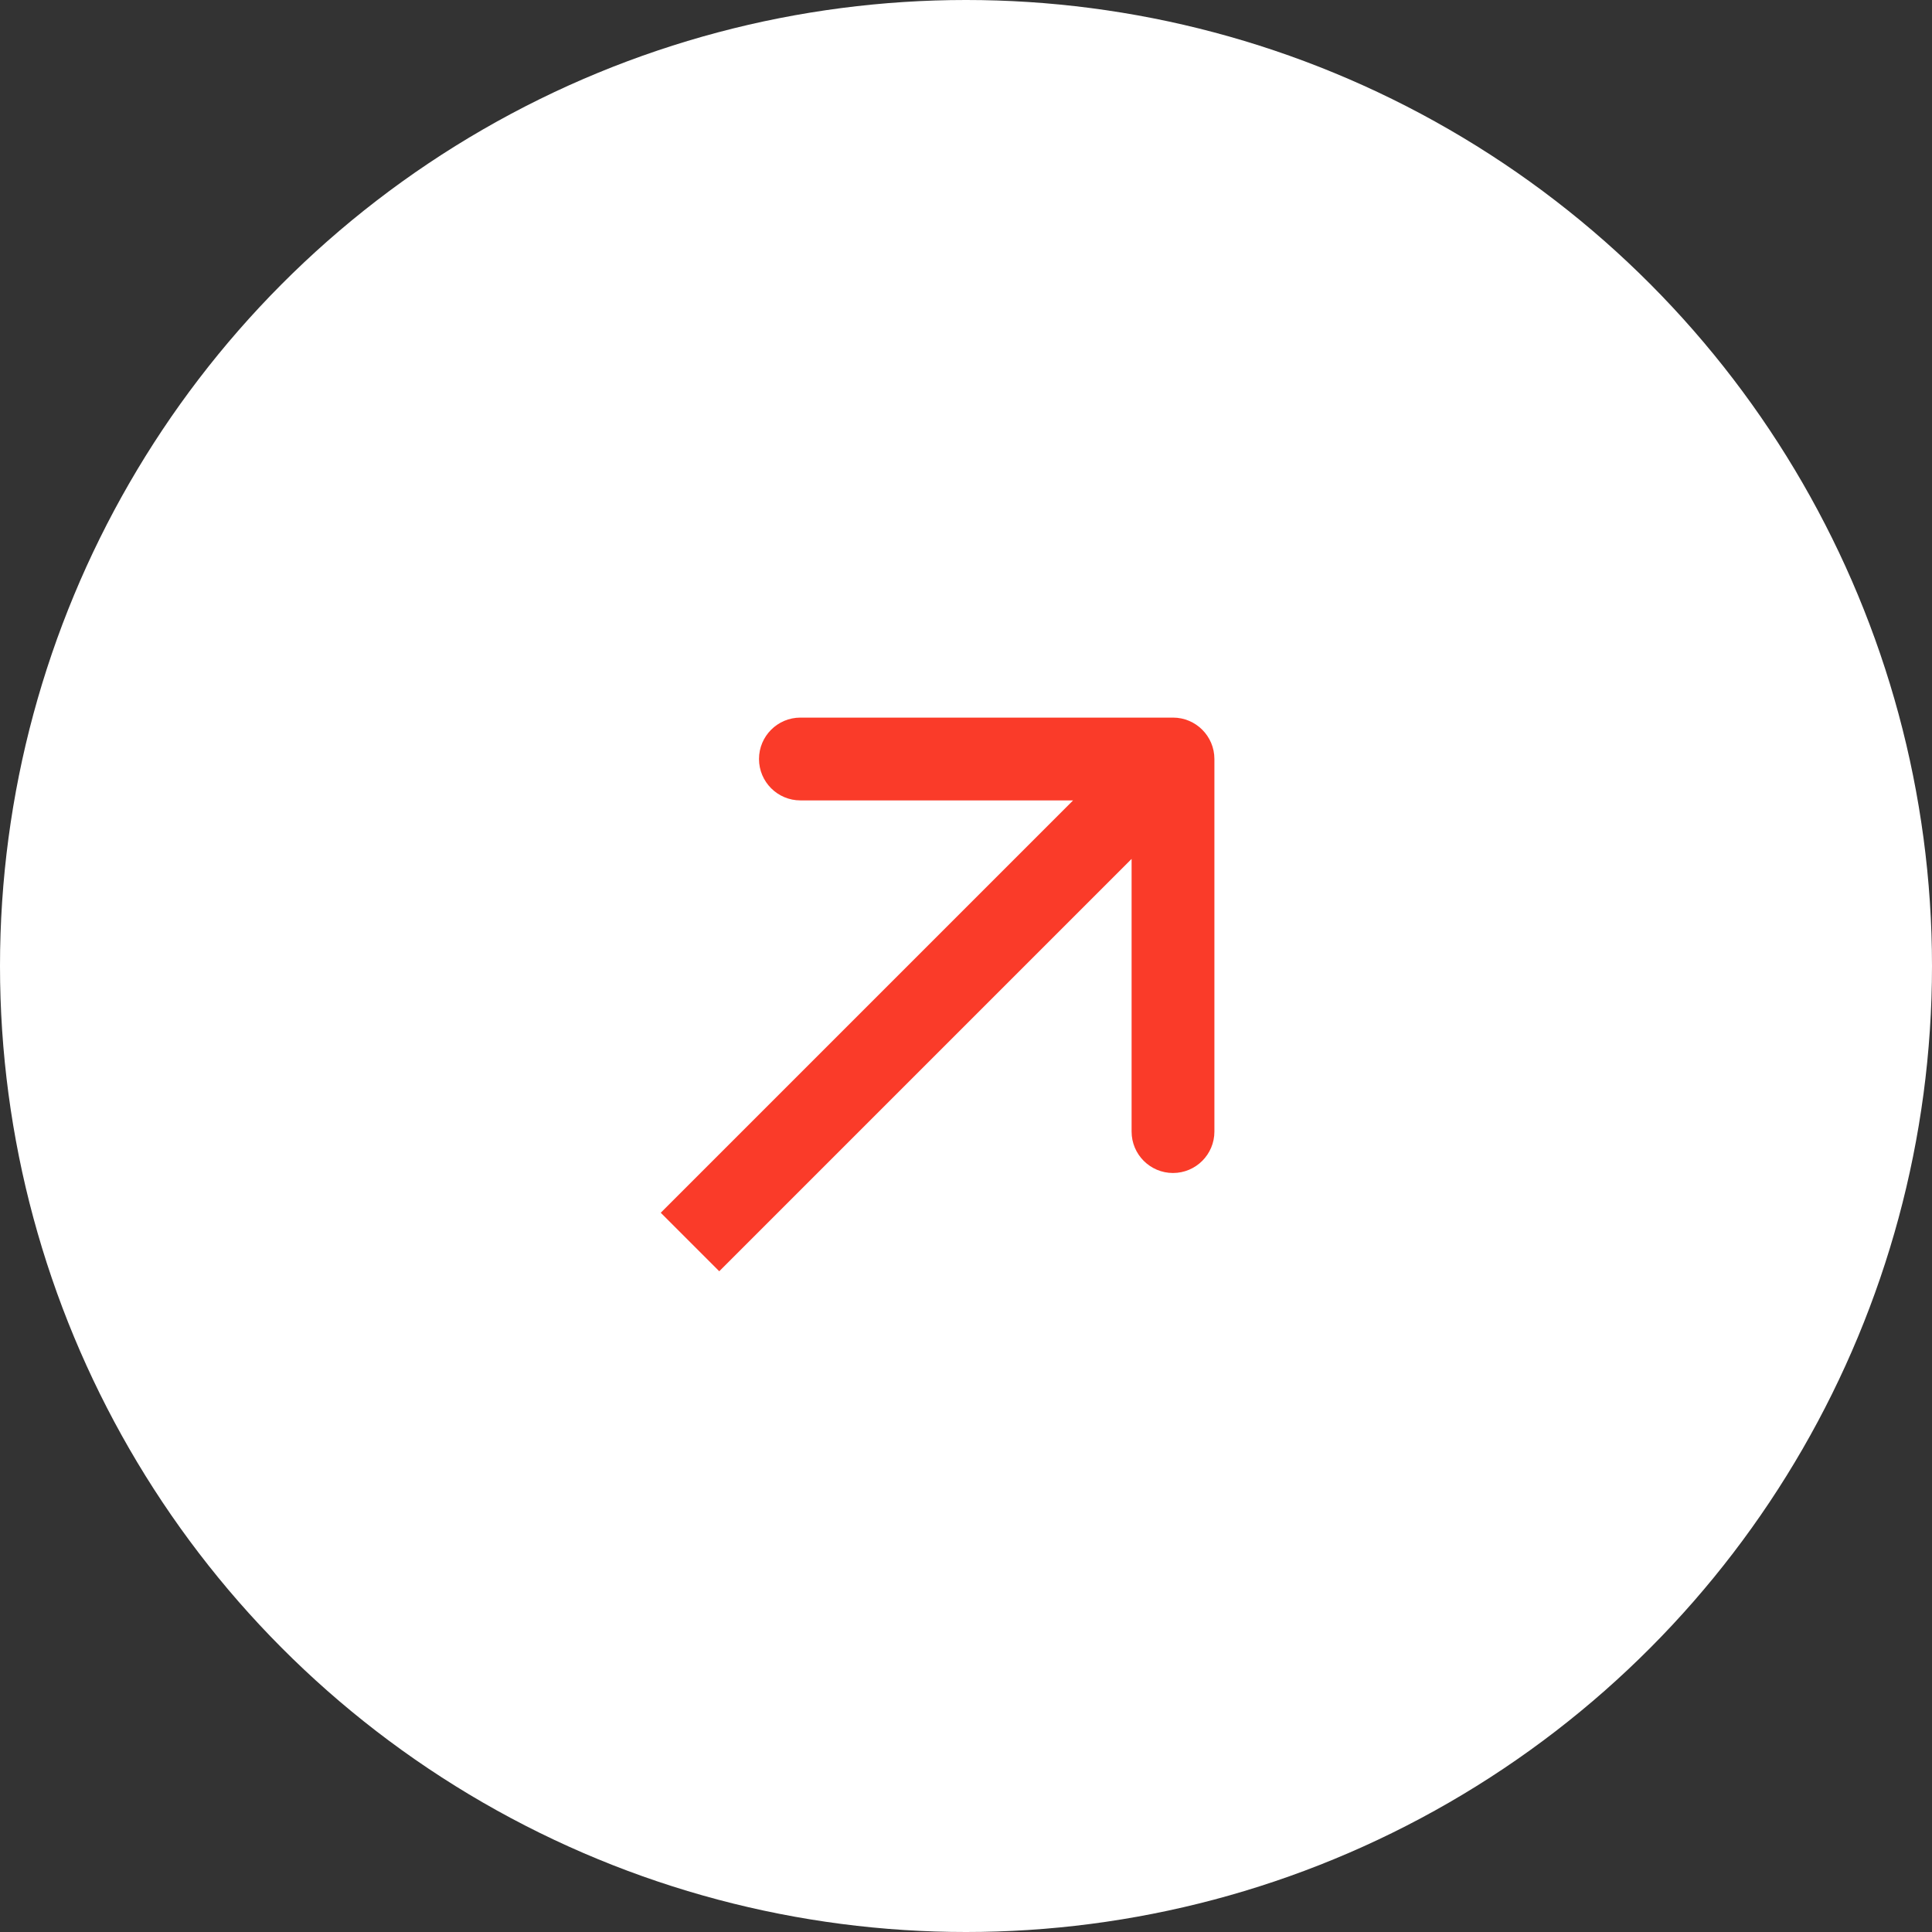 <svg width="28" height="28" viewBox="0 0 28 28" fill="none" xmlns="http://www.w3.org/2000/svg">
<rect x="0" y="0" width="28" height="28" fill="#333333" stroke="none"/>
<circle cx="14" cy="14" r="14" fill="white"/>
<path d="M17.6 11C17.6 10.669 17.331 10.4 17 10.4L11.6 10.4C11.269 10.4 11 10.669 11 11C11 11.331 11.269 11.6 11.6 11.6L16.4 11.6L16.4 16.4C16.4 16.731 16.669 17 17 17C17.331 17 17.6 16.731 17.6 16.4L17.6 11ZM10 18L10.424 18.424L17.424 11.424L17 11L16.576 10.576L9.576 17.576L10 18Z" fill="#FA3B29"/>
</svg>
